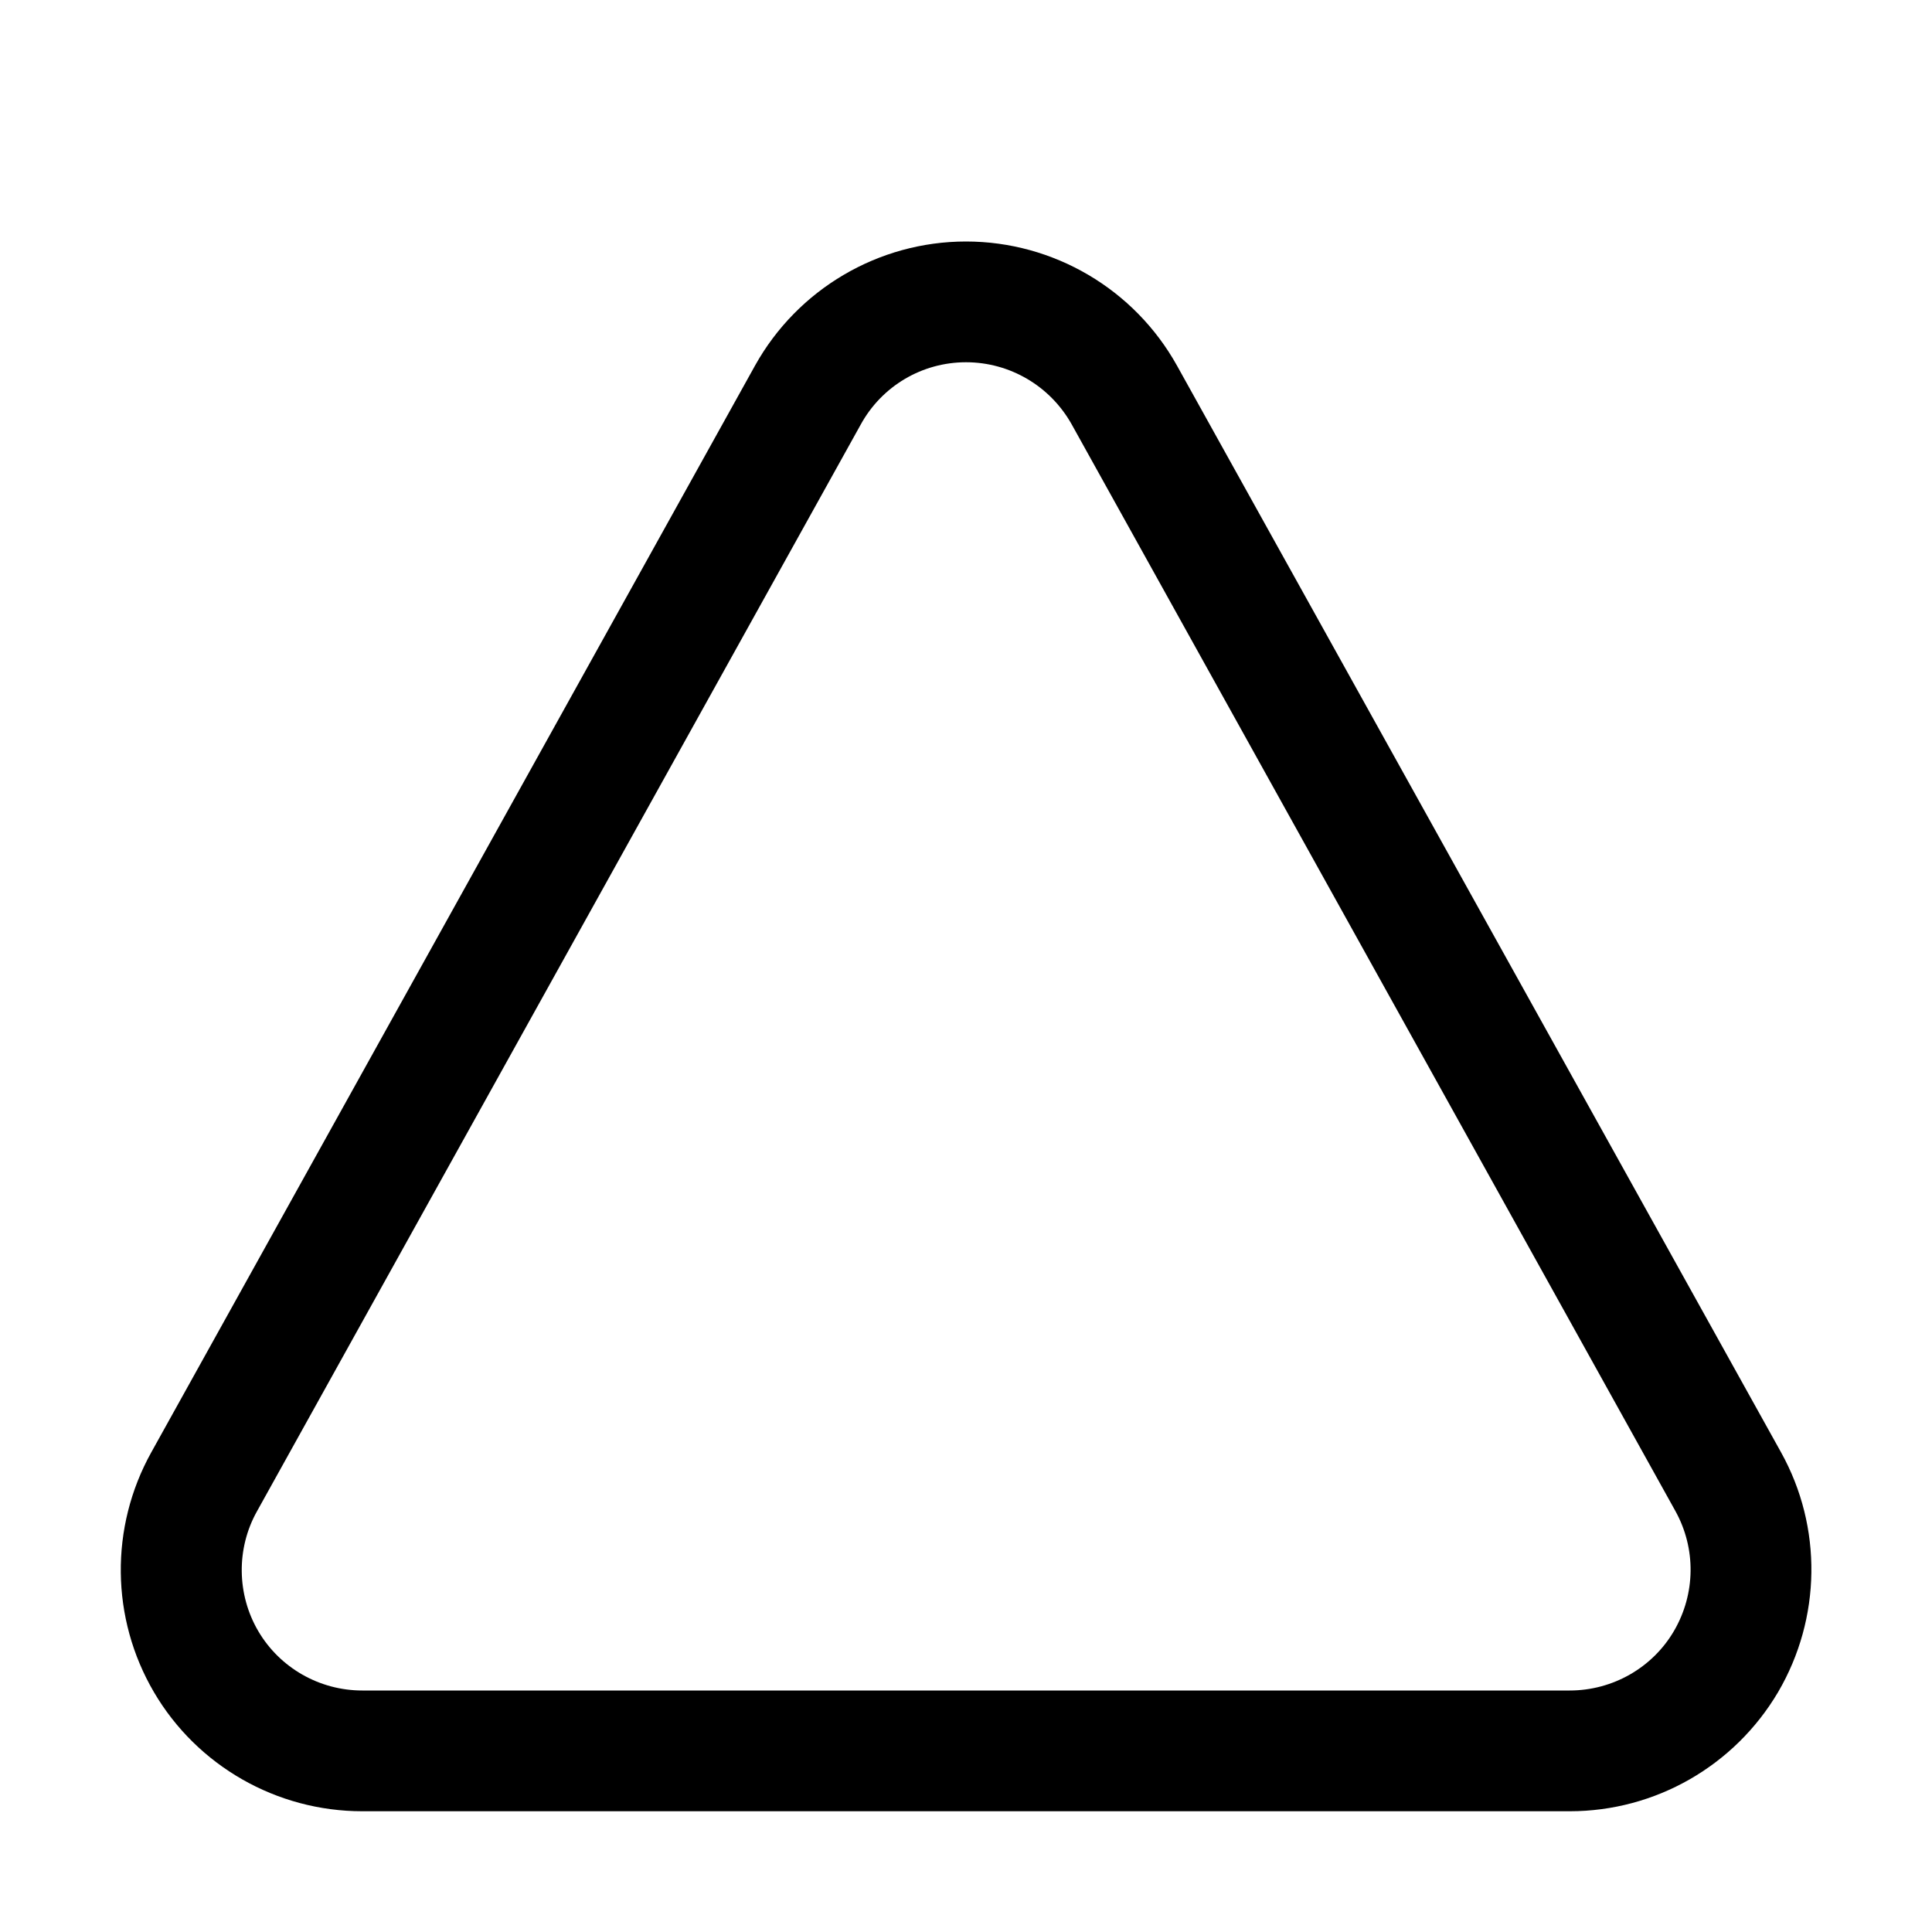 <svg xmlns="http://www.w3.org/2000/svg" viewBox="0 0 576 576"><!--! Font Awesome Pro 7.1.0 by @fontawesome - https://fontawesome.com License - https://fontawesome.com/license (Commercial License) Copyright 2025 Fonticons, Inc. --><path fill="currentColor" d="M499.5 450.5C505.7 461.7 505.5 475.2 499.1 486.2C492.7 497.2 480.8 504 468 504L108 504C95.2 504 83.4 497.2 77 486.3C70.6 475.4 70.4 461.7 76.6 450.6L256.6 126.6C262.9 115.1 274.9 108 288 108C301.1 108 313.1 115.1 319.5 126.5L499.5 450.5zM530.1 504.5C543 482.5 543.4 455.3 531 433L350.9 109C338.2 86.2 314.1 72 288 72C261.9 72 237.8 86.2 225.1 109L45.1 433C32.7 455.3 33 482.5 45.9 504.5C58.8 526.5 82.5 540 108 540L468 540C493.5 540 517.1 526.5 530.1 504.5z"/></svg>